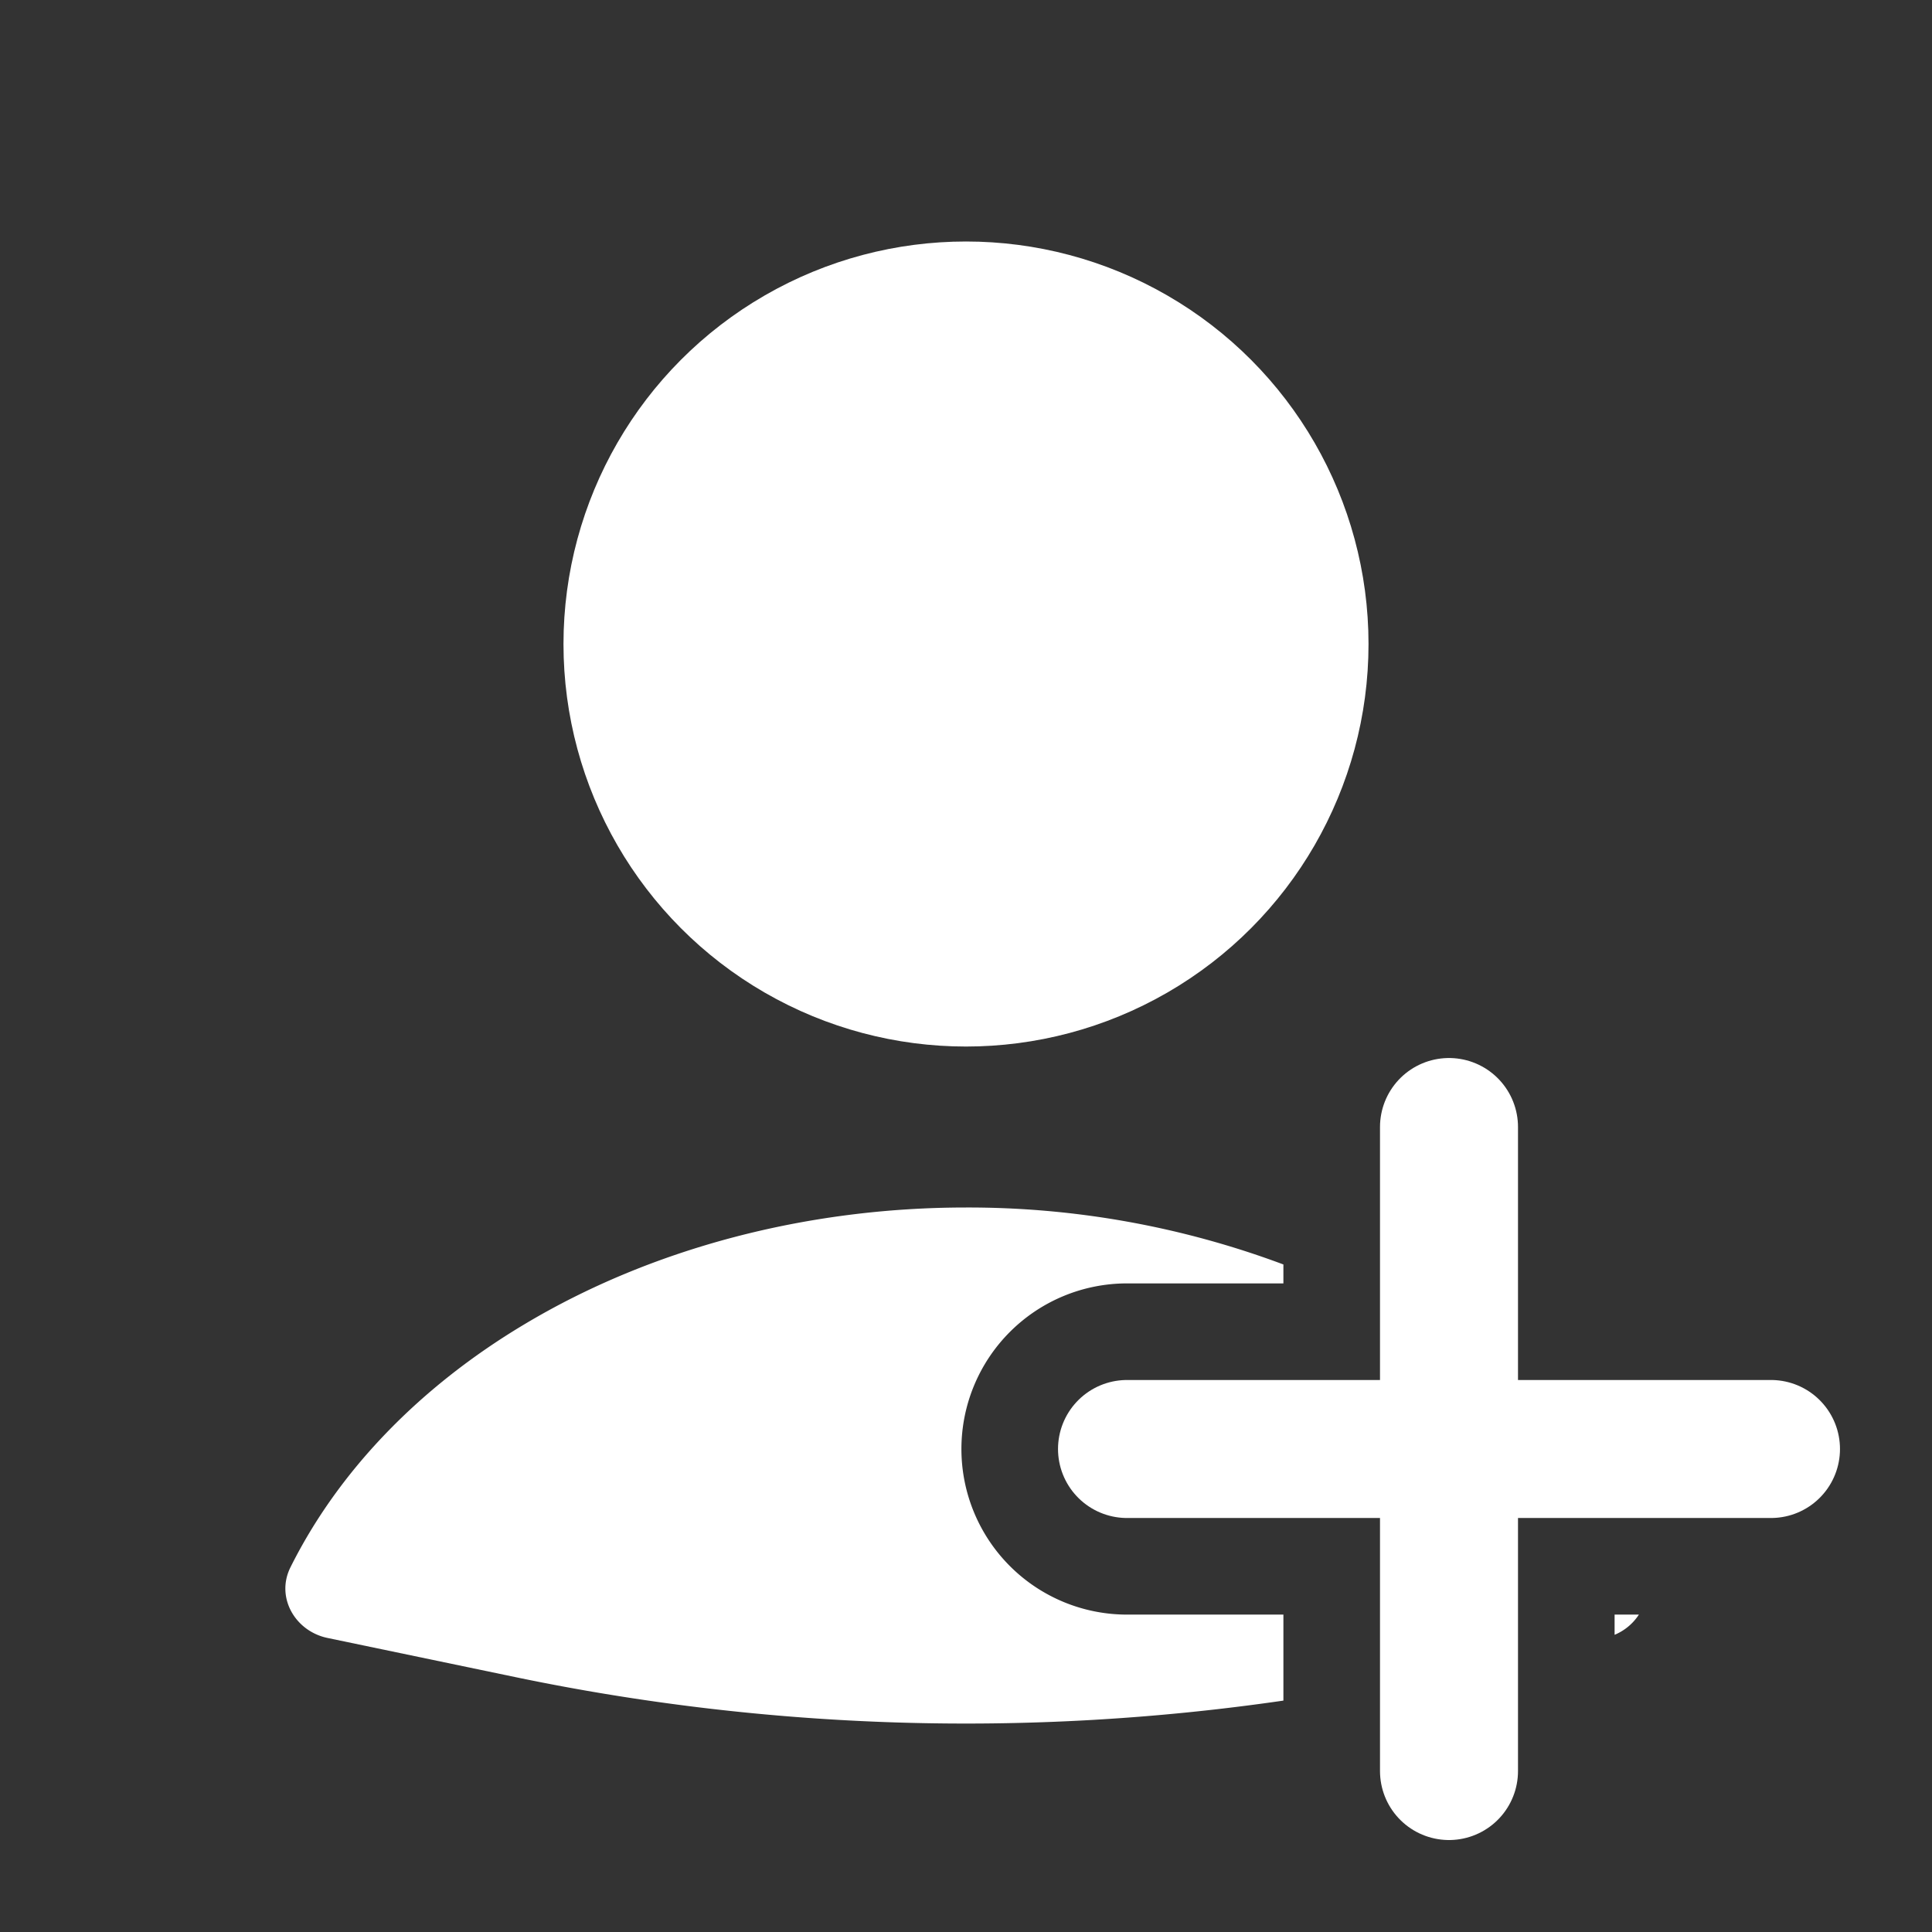 <svg width="35" height="35" viewBox="0 0 35 35" fill="none" xmlns="http://www.w3.org/2000/svg"><rect x="0" y="0" width="35" height="35" fill="#333333" stroke="none"/><path fill-rule="evenodd" clip-rule="evenodd" d="M23.25 22.907a16.291 16.291 0 00-5.75-1.032c-2.89 0-5.698.741-7.99 2.11-1.917 1.143-3.383 2.672-4.249 4.41-.268.54.083 1.155.672 1.278l3.406.71a40.001 40.001 0 0013.911.425V29.25h-2.833a3 3 0 010-6h2.833v-.343zm6 6.709a.965.965 0 00.44-.366h-.44v.366z" fill="#fff"/><path d="M26.25 20.417v11.667m5.833-5.834H20.417" stroke="#fff" stroke-width="2.5" stroke-linecap="round"/><circle cx="17.5" cy="11.667" r="7.292" fill="#fff"/></svg>